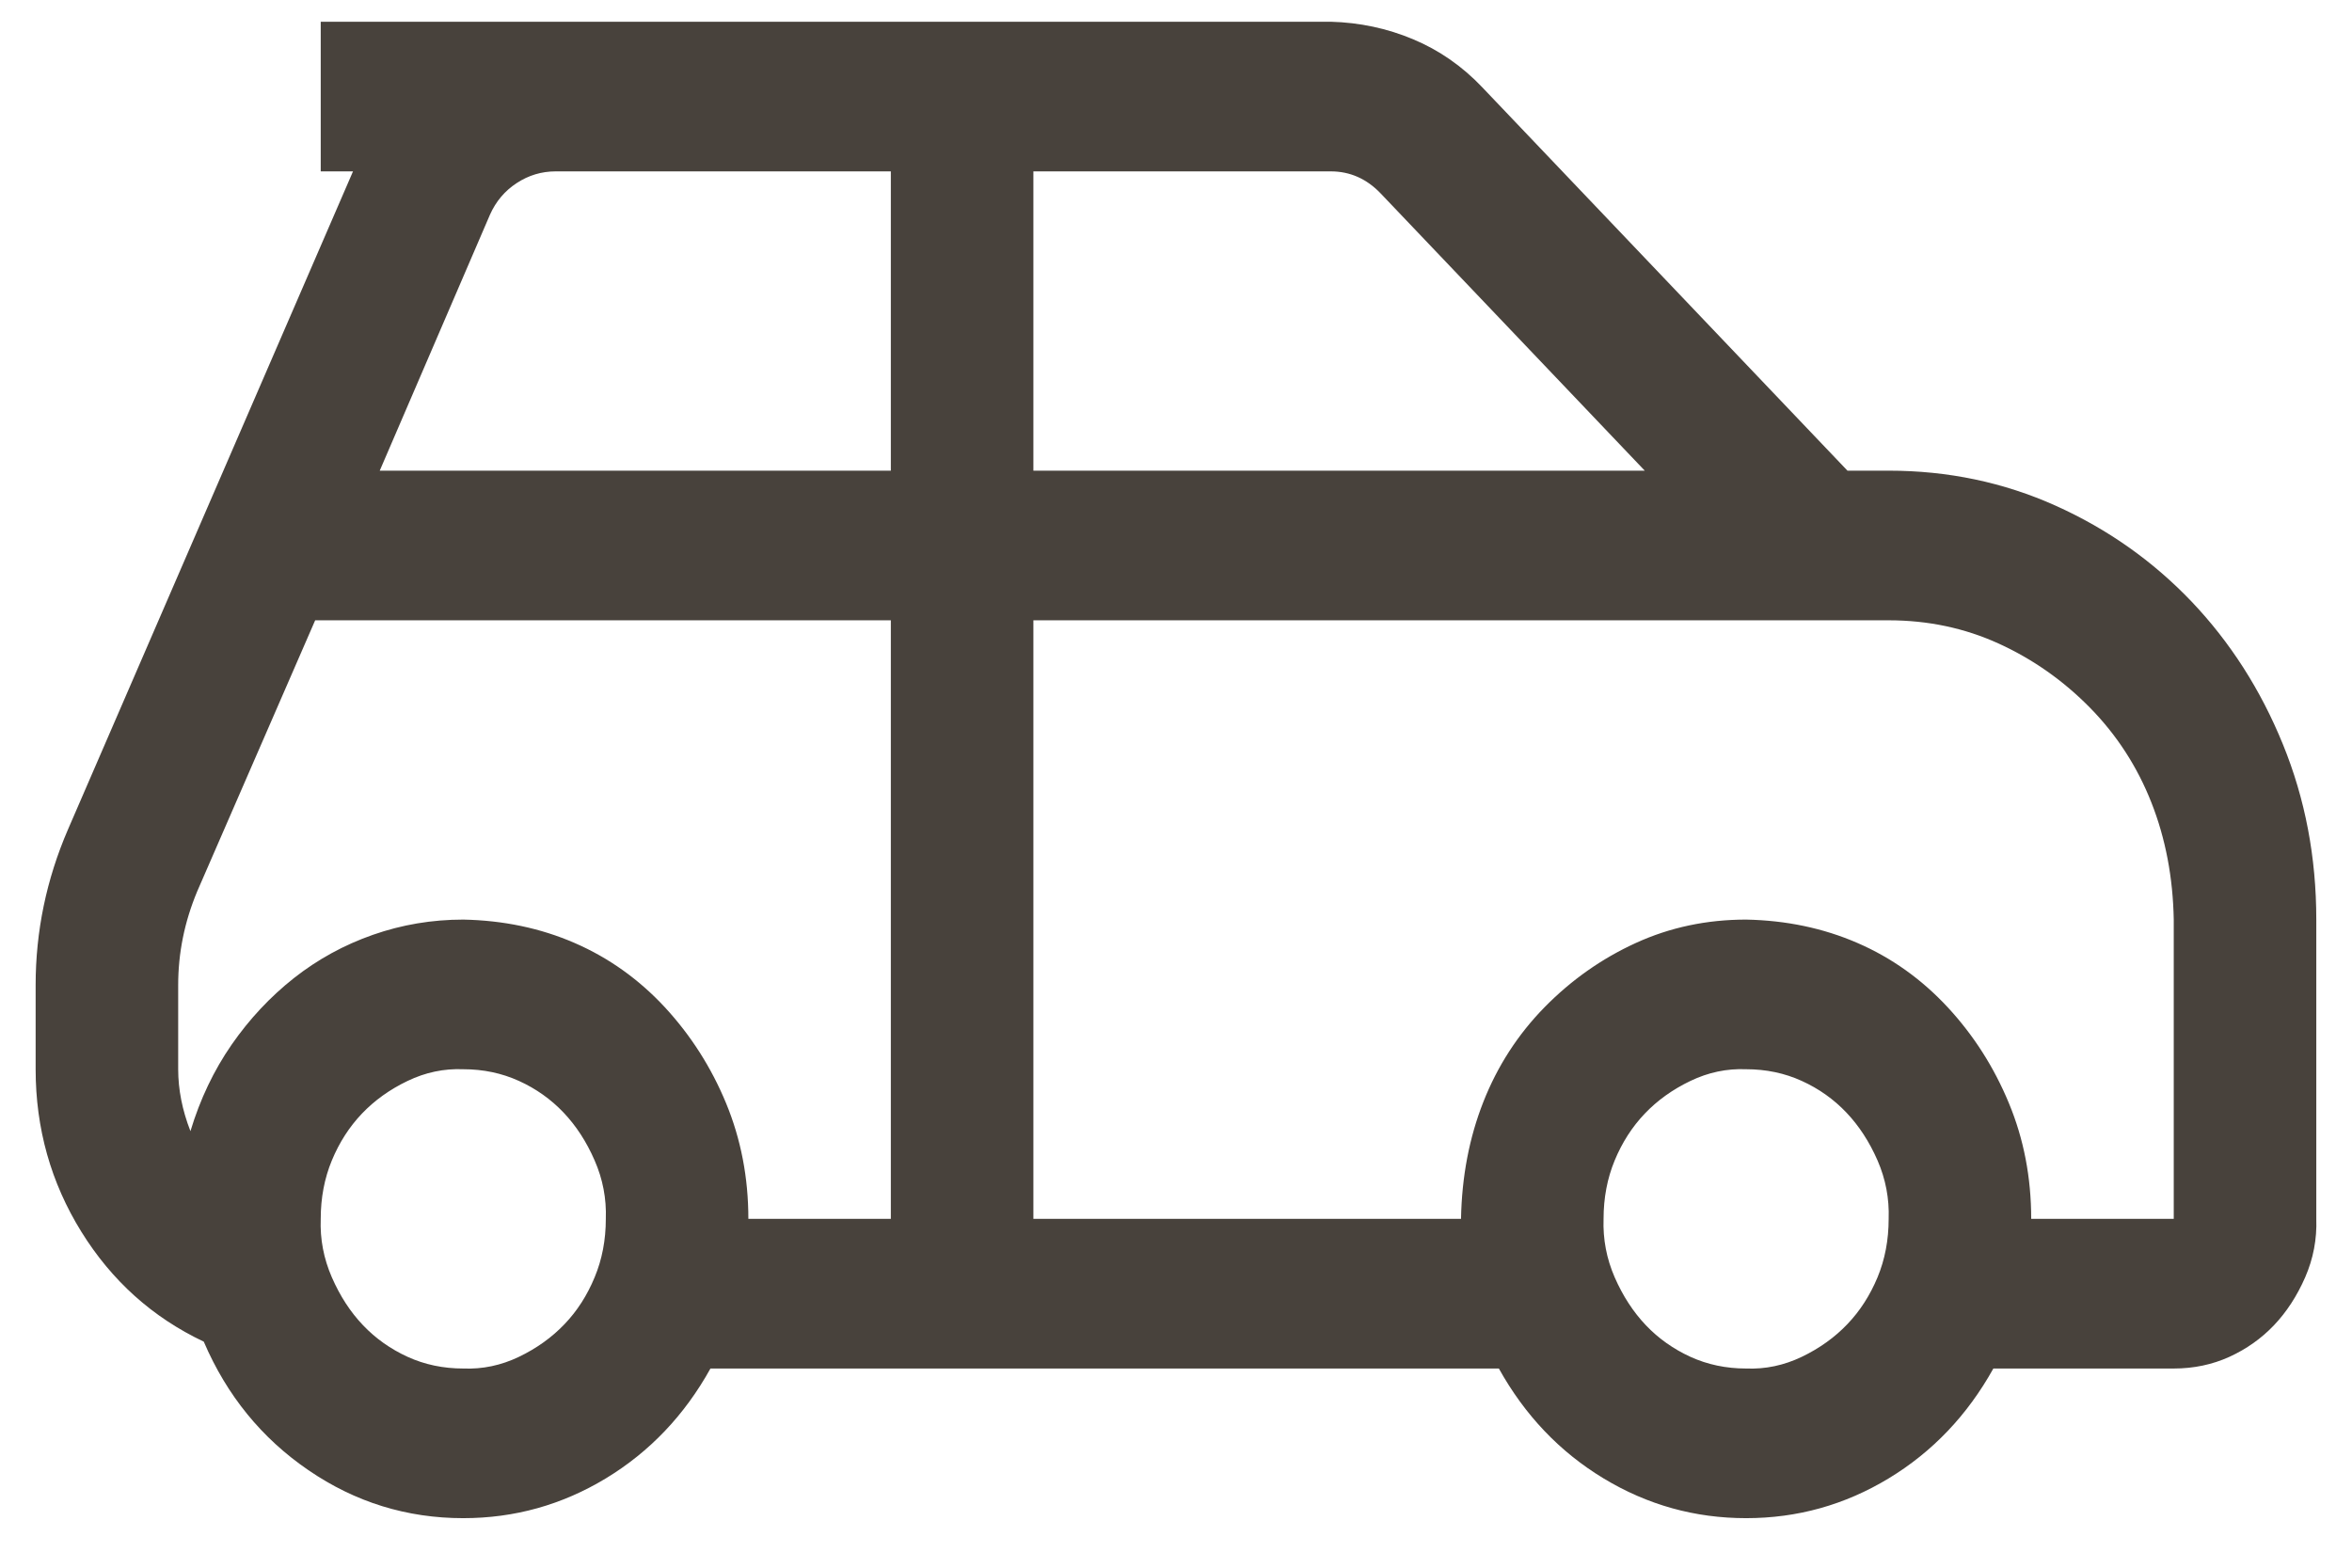 <svg width="33" height="22" viewBox="0 0 33 22" fill="none" xmlns="http://www.w3.org/2000/svg">
<path d="M0.953 11.642C0.651 12.342 0.5 13.069 0.5 13.824V15.005C0.5 15.836 0.714 16.596 1.141 17.285C1.568 17.974 2.141 18.488 2.859 18.828C3.182 19.582 3.672 20.184 4.328 20.632C4.984 21.081 5.708 21.305 6.5 21.305C7.218 21.305 7.885 21.119 8.5 20.747C9.114 20.375 9.604 19.861 9.968 19.205H21.03C21.395 19.861 21.884 20.375 22.499 20.747C23.114 21.119 23.78 21.305 24.499 21.305C25.218 21.305 25.884 21.119 26.499 20.747C27.113 20.375 27.603 19.861 27.968 19.205H30.499C30.78 19.205 31.04 19.15 31.28 19.041C31.52 18.931 31.728 18.784 31.905 18.598C32.082 18.412 32.228 18.188 32.343 17.925C32.457 17.663 32.509 17.389 32.499 17.105V12.905C32.499 12.03 32.343 11.21 32.03 10.444C31.718 9.678 31.29 9.011 30.749 8.442C30.207 7.874 29.572 7.425 28.843 7.097C28.113 6.769 27.332 6.605 26.499 6.605H25.921L20.796 1.224C20.515 0.928 20.192 0.704 19.827 0.551C19.463 0.398 19.077 0.316 18.671 0.305H4.5V2.405H4.953L0.953 11.642ZM12.499 2.405V6.605H5.328L6.875 3.012C6.958 2.826 7.083 2.678 7.25 2.569C7.416 2.46 7.599 2.405 7.797 2.405H12.499ZM18.671 2.405C18.942 2.405 19.176 2.509 19.374 2.717L23.077 6.605H14.499V2.405H18.671ZM24.499 19.205C24.218 19.205 23.957 19.15 23.718 19.041C23.478 18.931 23.27 18.784 23.093 18.598C22.916 18.412 22.77 18.188 22.655 17.925C22.541 17.663 22.489 17.389 22.499 17.105C22.499 16.81 22.551 16.536 22.655 16.285C22.759 16.033 22.9 15.814 23.077 15.628C23.254 15.442 23.468 15.289 23.718 15.169C23.968 15.049 24.228 14.994 24.499 15.005C24.78 15.005 25.041 15.06 25.28 15.169C25.52 15.278 25.728 15.426 25.905 15.612C26.082 15.798 26.228 16.022 26.343 16.285C26.457 16.547 26.509 16.821 26.499 17.105C26.499 17.4 26.447 17.674 26.343 17.925C26.238 18.177 26.098 18.396 25.921 18.581C25.744 18.767 25.53 18.921 25.28 19.041C25.03 19.161 24.77 19.216 24.499 19.205ZM24.499 12.905C23.947 12.905 23.431 13.014 22.952 13.233C22.473 13.452 22.046 13.753 21.671 14.135C21.296 14.518 21.01 14.961 20.812 15.464C20.614 15.967 20.51 16.514 20.499 17.105H14.499V8.705H26.499C27.051 8.705 27.567 8.814 28.046 9.033C28.525 9.252 28.952 9.553 29.327 9.935C29.702 10.318 29.988 10.761 30.186 11.264C30.384 11.767 30.488 12.314 30.499 12.905V17.105H28.499C28.499 16.525 28.395 15.984 28.186 15.481C27.978 14.978 27.692 14.529 27.327 14.135C26.962 13.742 26.541 13.441 26.061 13.233C25.582 13.025 25.061 12.916 24.499 12.905ZM6.5 19.205C6.219 19.205 5.958 19.15 5.719 19.041C5.479 18.931 5.271 18.784 5.094 18.598C4.916 18.412 4.771 18.188 4.656 17.925C4.542 17.663 4.489 17.389 4.5 17.105C4.5 16.81 4.552 16.536 4.656 16.285C4.76 16.033 4.901 15.814 5.078 15.628C5.255 15.442 5.469 15.289 5.719 15.169C5.969 15.049 6.229 14.994 6.5 15.005C6.781 15.005 7.041 15.06 7.281 15.169C7.521 15.278 7.729 15.426 7.906 15.612C8.083 15.798 8.229 16.022 8.343 16.285C8.458 16.547 8.51 16.821 8.5 17.105C8.5 17.4 8.448 17.674 8.343 17.925C8.239 18.177 8.099 18.396 7.922 18.581C7.745 18.767 7.531 18.921 7.281 19.041C7.031 19.161 6.771 19.216 6.5 19.205ZM2.5 13.824C2.5 13.375 2.588 12.938 2.766 12.511L4.422 8.705H12.499V17.105H10.5C10.5 16.525 10.395 15.984 10.187 15.481C9.979 14.978 9.692 14.529 9.328 14.135C8.963 13.742 8.541 13.441 8.062 13.233C7.583 13.025 7.062 12.916 6.5 12.905C6.062 12.905 5.64 12.976 5.234 13.118C4.828 13.26 4.458 13.463 4.125 13.725C3.792 13.988 3.5 14.3 3.25 14.66C3 15.021 2.807 15.426 2.672 15.874C2.557 15.579 2.5 15.289 2.5 15.005V13.824Z" fill="#48423C"/>
</svg>
